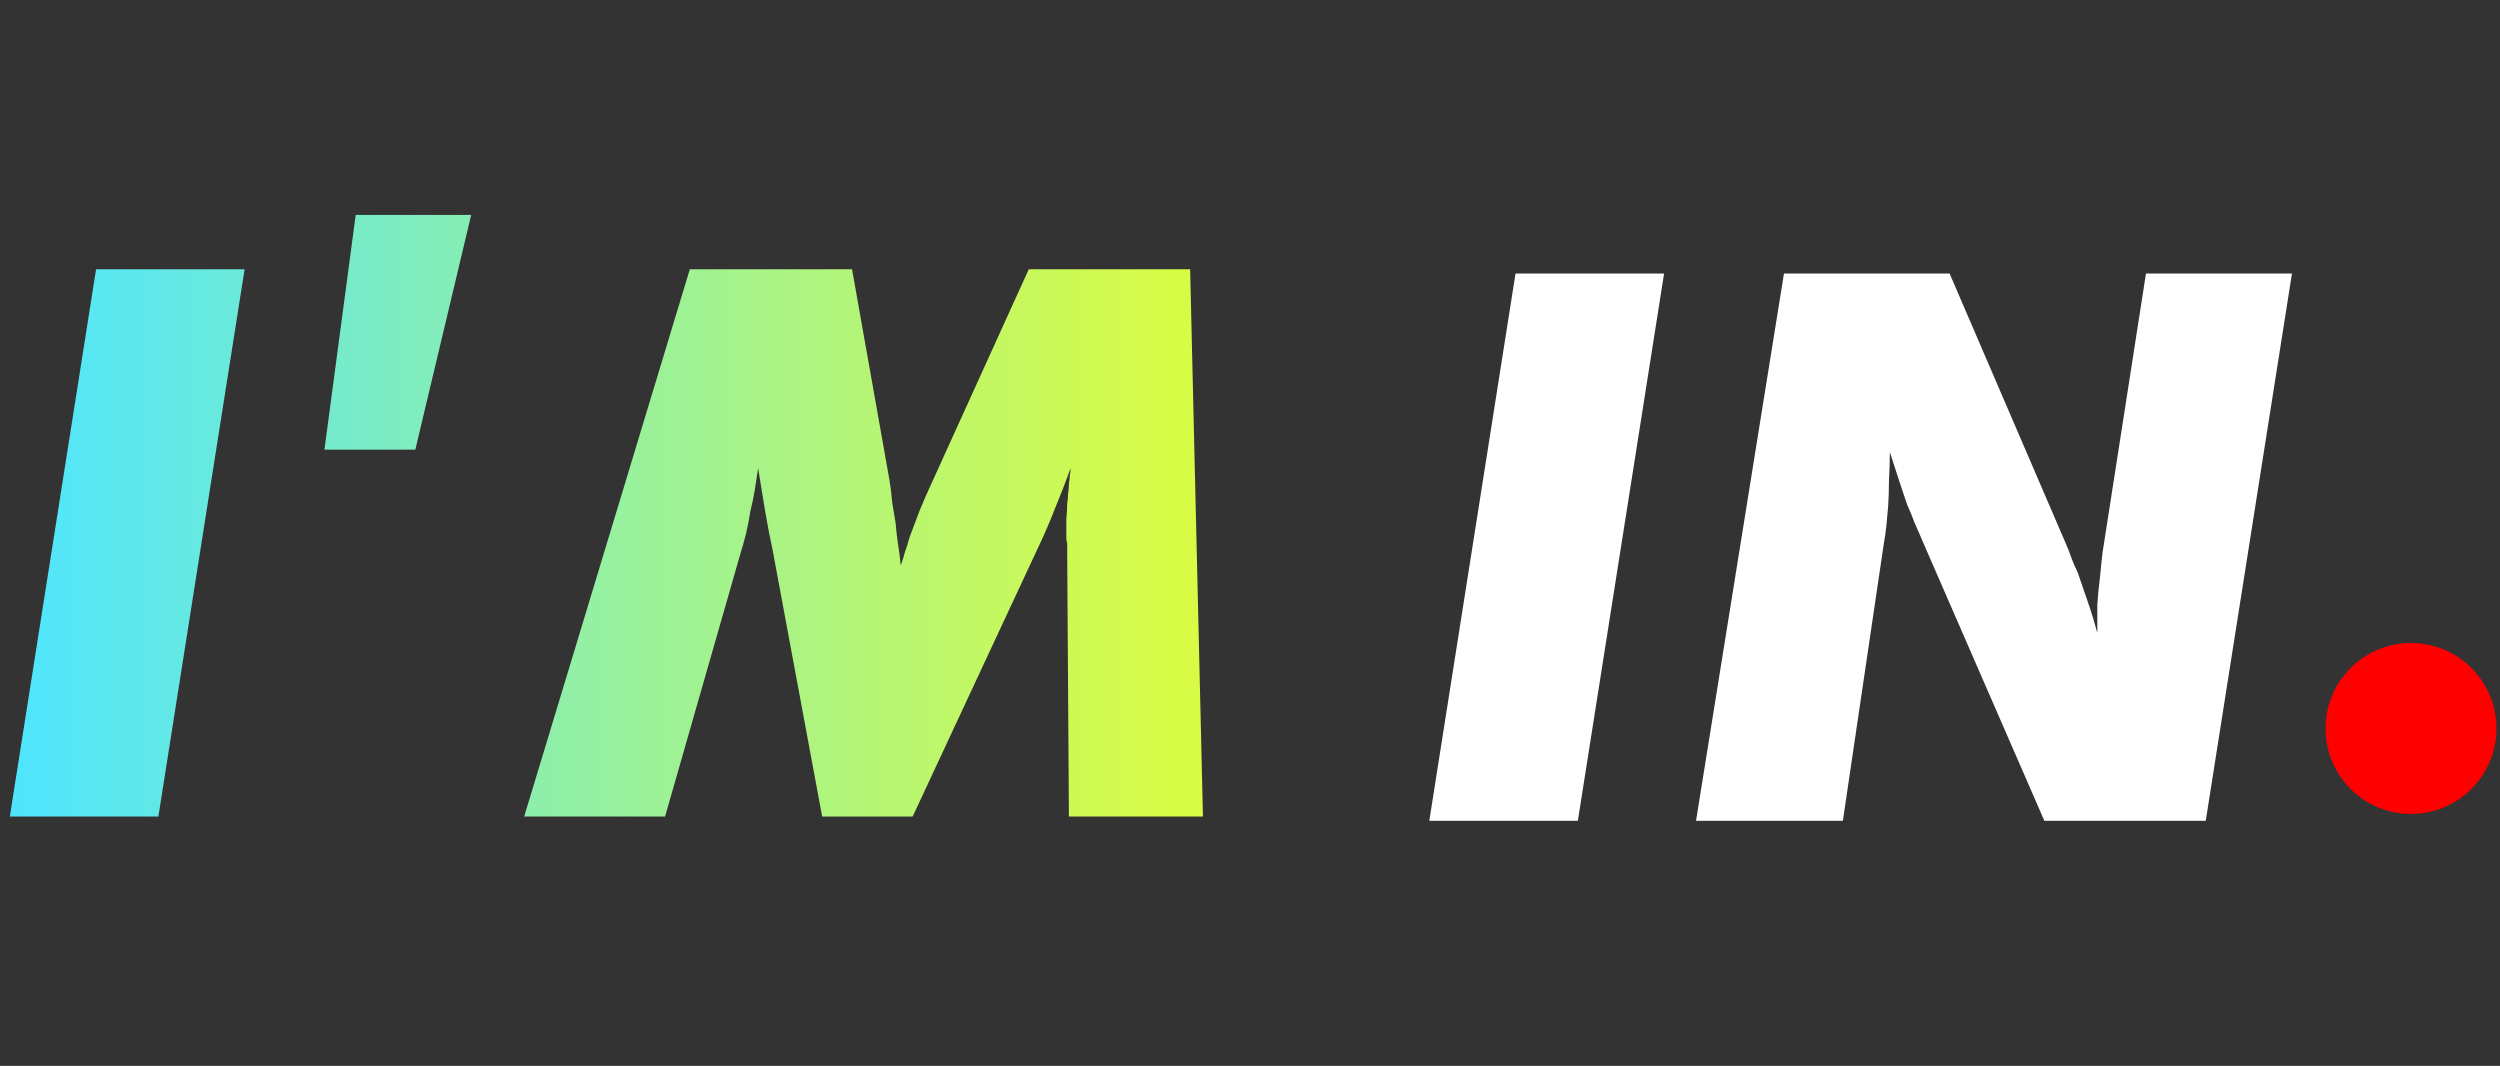 <svg width="577" height="246" viewBox="0 0 577 246" fill="none" xmlns="http://www.w3.org/2000/svg">
<rect x="0" y="0" width="577" height="246" fill="#333333" stroke="none"/>
<path d="M576.185 168.13C576.185 179.024 567.353 187.856 556.458 187.856C545.563 187.856 536.731 179.024 536.731 168.13C536.731 157.235 545.563 148.403 556.458 148.403C567.353 148.403 576.185 157.235 576.185 168.13Z" fill="#FF0000"/>
<path d="M329.881 189.441L349.783 63.129H384.071L364.168 189.441H329.881Z" fill="white"/>
<path d="M391.442 189.441L411.739 63.129H449.967L476.767 125.398C477.292 126.58 477.752 127.763 478.146 128.945C478.54 129.996 479 131.047 479.526 132.098C480.314 134.331 481.102 136.63 481.89 138.995C482.678 141.228 483.401 143.593 484.058 146.089C484.058 143.855 484.058 141.688 484.058 139.586C484.189 137.484 484.386 135.448 484.649 133.477C484.78 132.163 484.912 130.85 485.043 129.536C485.174 128.091 485.372 126.646 485.634 125.201L495.29 63.129H528.986L509.084 189.441H471.84L443.859 125.201C443.202 123.624 442.545 122.114 441.888 120.669C441.363 119.224 440.771 117.778 440.115 116.333C439.458 114.363 438.801 112.392 438.144 110.422C437.487 108.451 436.83 106.415 436.173 104.313C436.173 106.546 436.108 108.714 435.976 110.816C435.976 112.918 435.911 114.954 435.779 116.925C435.648 118.37 435.517 119.815 435.385 121.26C435.254 122.573 435.057 123.953 434.794 125.398L425.335 189.441H391.442Z" fill="white"/>
<path d="M2.268 188.453L22.17 62.141H56.458L36.555 188.453H2.268Z" fill="url(#paint0_linear_1559_4392)"/>
<path d="M95.856 103.781L108.749 49.611H82.096L74.88 103.781H95.856Z" fill="url(#paint1_linear_1559_4392)"/>
<path d="M120.982 188.453L159.211 62.141H196.651L205.322 111.011C205.585 112.587 205.782 114.229 205.913 115.937C206.176 117.514 206.439 119.09 206.701 120.666C206.833 122.374 207.03 124.082 207.292 125.79C207.555 127.366 207.752 128.943 207.884 130.519C208.278 129.468 208.606 128.417 208.869 127.366C209.263 126.315 209.591 125.264 209.854 124.213C210.642 122.112 211.431 120.01 212.219 117.908C213.138 115.674 214.058 113.572 214.978 111.602L237.442 62.141H274.685L277.641 188.453H246.703L246.309 127.957C246.309 127.563 246.309 127.169 246.309 126.775C246.309 126.25 246.309 125.79 246.309 125.396C246.178 125.002 246.112 124.608 246.112 124.213C246.112 123.688 246.112 123.228 246.112 122.834C246.112 121.783 246.112 120.732 246.112 119.681C246.244 118.499 246.309 117.317 246.309 116.134C246.441 115.477 246.506 114.755 246.506 113.967C246.638 113.178 246.703 112.39 246.703 111.602C246.835 110.945 246.9 110.354 246.9 109.828C247.032 109.172 247.097 108.58 247.097 108.055C245.915 111.339 244.667 114.558 243.353 117.711C242.171 120.732 240.857 123.754 239.412 126.775L210.642 188.453H189.755L178.325 126.972C177.668 123.951 177.077 120.864 176.552 117.711C176.026 114.558 175.501 111.339 174.975 108.055C174.713 109.763 174.45 111.471 174.187 113.178C173.924 114.755 173.596 116.331 173.202 117.908C172.939 119.615 172.611 121.323 172.217 123.031C171.823 124.608 171.363 126.25 170.837 127.957L153.496 188.453H120.982Z" fill="url(#paint2_linear_1559_4392)"/>
<defs>
<linearGradient id="paint0_linear_1559_4392" x1="2.268" y1="119.032" x2="269.104" y2="119.032" gradientUnits="userSpaceOnUse">
<stop stop-color="#4FE5FF"/>
<stop offset="1" stop-color="#D8FB46"/>
</linearGradient>
<linearGradient id="paint1_linear_1559_4392" x1="2.268" y1="119.032" x2="269.104" y2="119.032" gradientUnits="userSpaceOnUse">
<stop stop-color="#4FE5FF"/>
<stop offset="1" stop-color="#D8FB46"/>
</linearGradient>
<linearGradient id="paint2_linear_1559_4392" x1="2.268" y1="119.032" x2="269.104" y2="119.032" gradientUnits="userSpaceOnUse">
<stop stop-color="#4FE5FF"/>
<stop offset="1" stop-color="#D8FB46"/>
</linearGradient>
</defs>
</svg>

